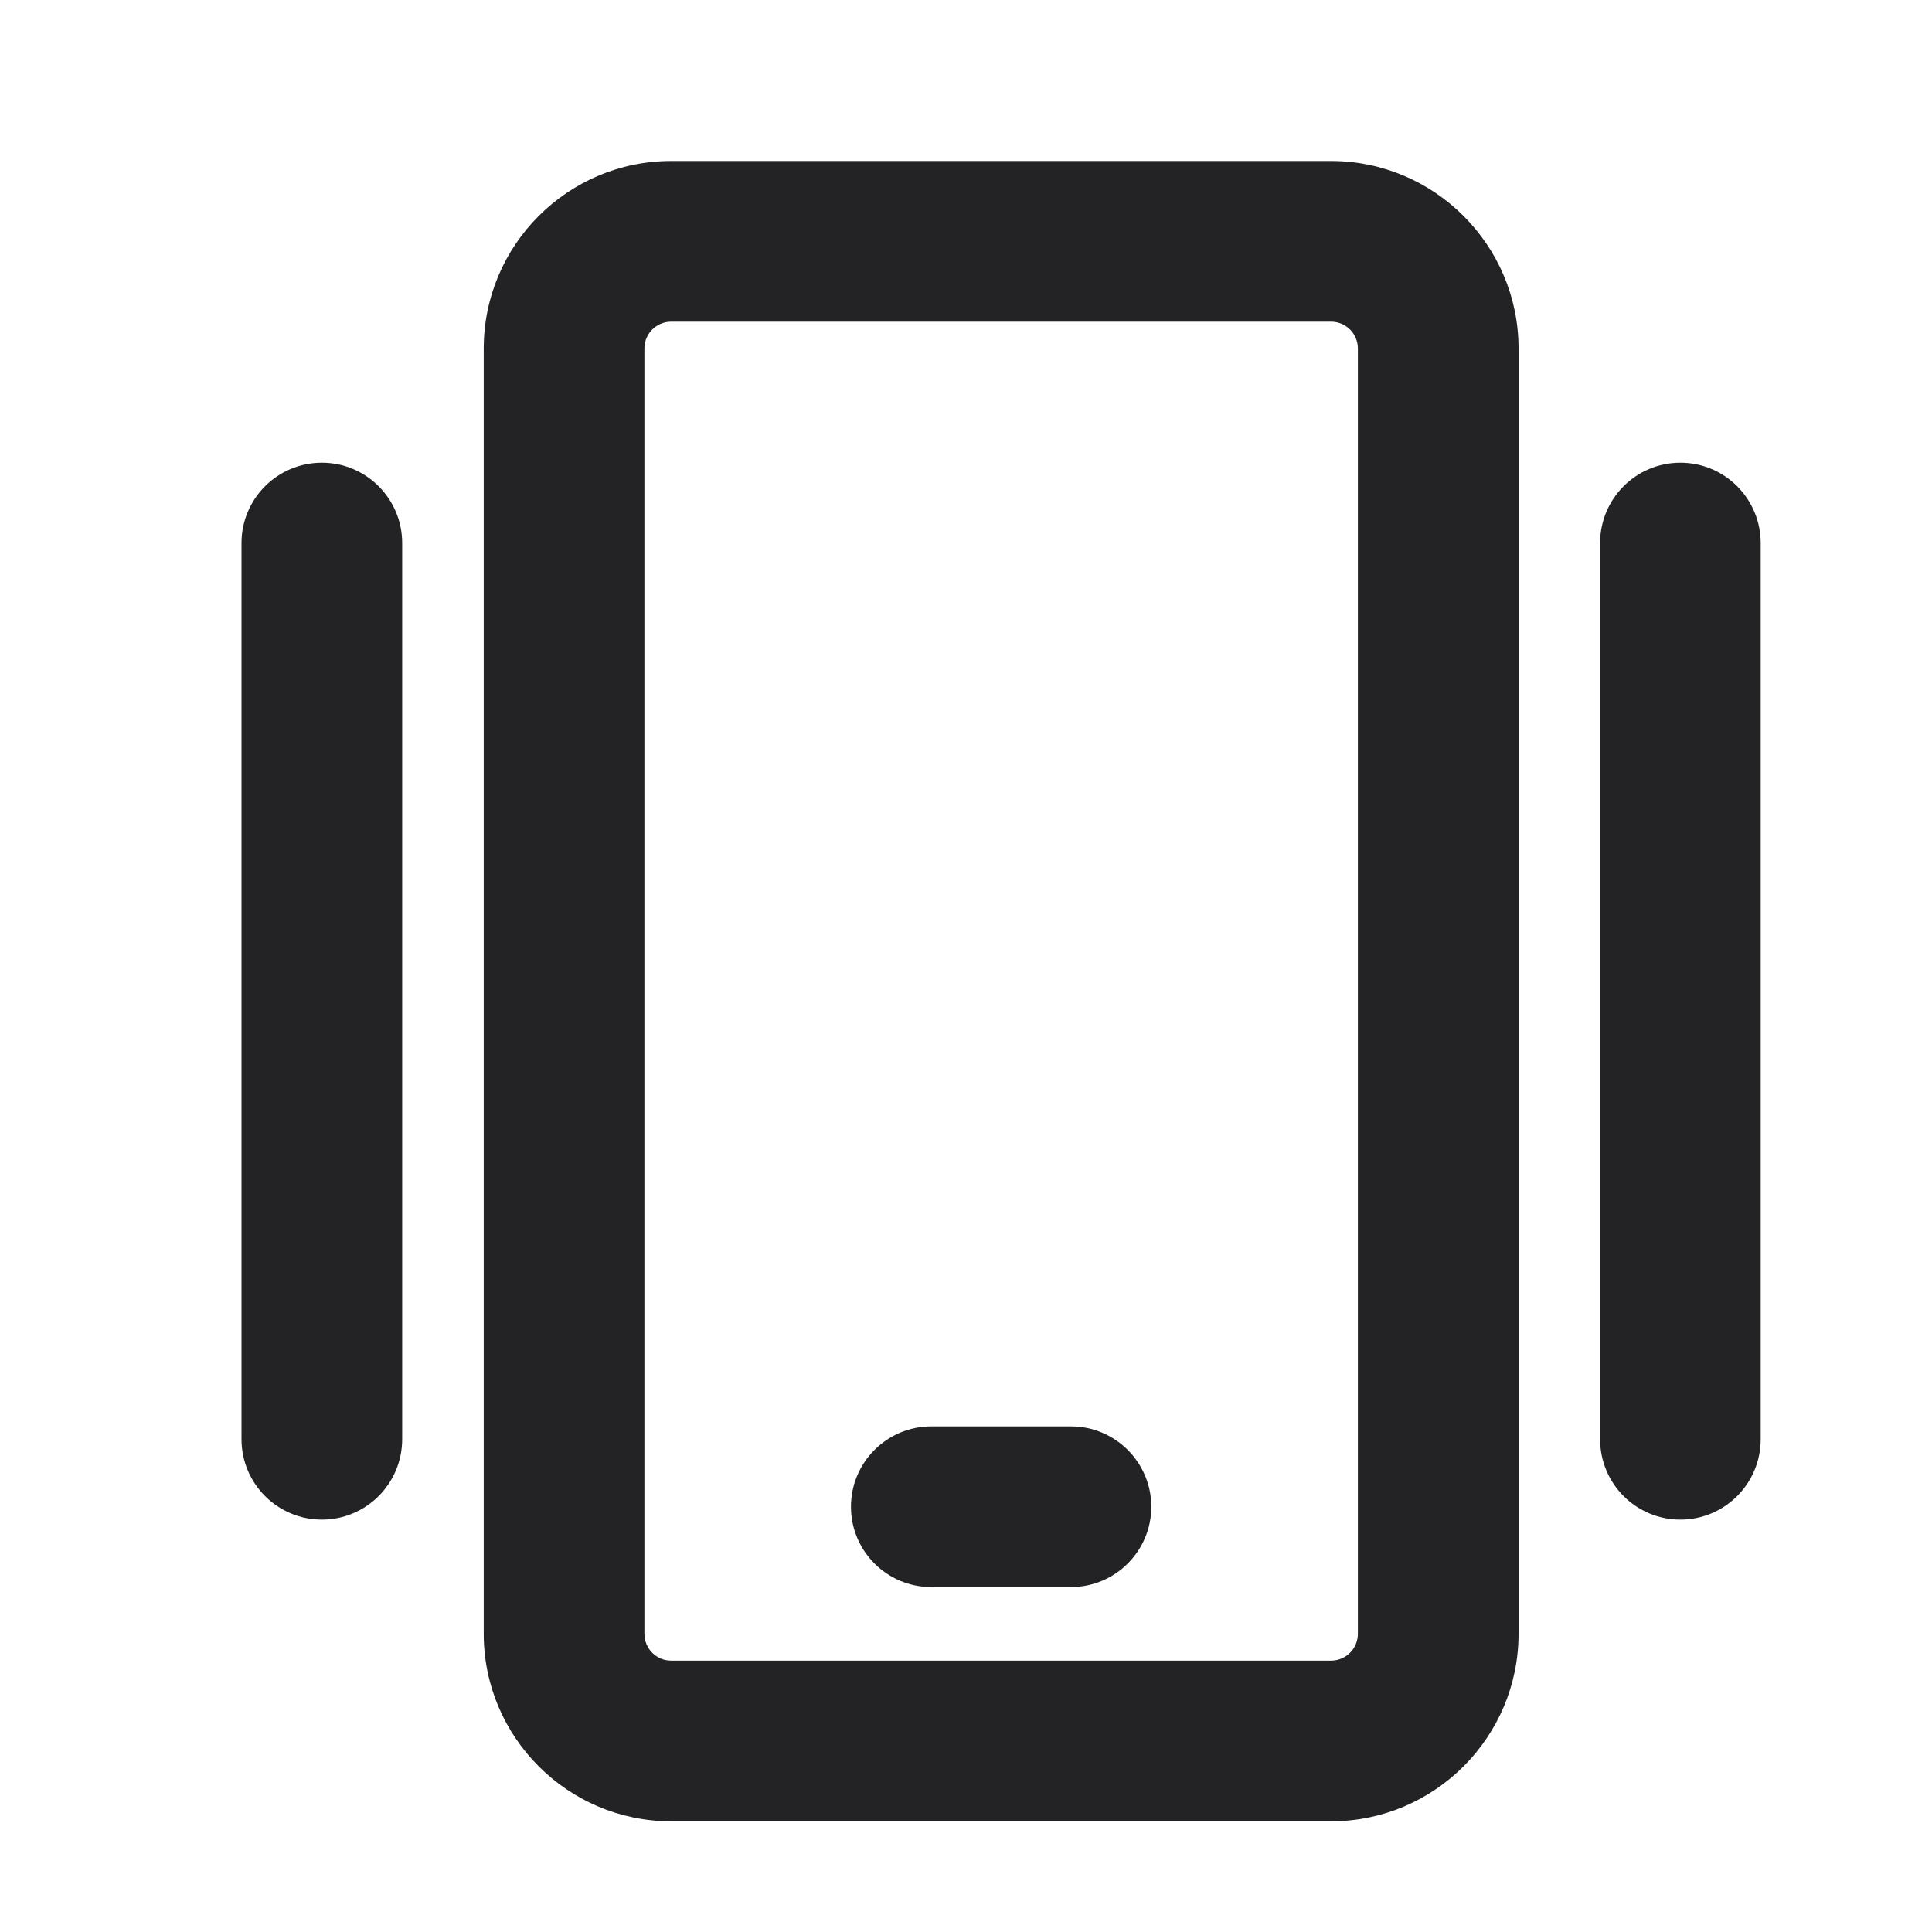 <svg width="24" height="24" viewBox="0 0 24 24" fill="none" xmlns="http://www.w3.org/2000/svg">
<path d="M16.535 2H8.337C7.054 2 6.009 3.045 6.009 4.329V20.296C6.009 21.58 7.054 22.625 8.337 22.625H16.535C17.819 22.625 18.864 21.58 18.864 20.296V4.329C18.864 3.045 17.819 2 16.535 2ZM16.868 20.296C16.868 20.48 16.719 20.629 16.535 20.629H8.337C8.154 20.629 8.005 20.48 8.005 20.296V4.329C8.005 4.145 8.154 3.996 8.337 3.996H16.535C16.719 3.996 16.868 4.145 16.868 4.329V20.296Z" fill="#232325"/>
<path d="M13.304 17.719H11.569C11.018 17.719 10.571 18.166 10.571 18.717C10.571 19.268 11.018 19.715 11.569 19.715H13.304C13.854 19.715 14.302 19.268 14.302 18.717C14.302 18.166 13.854 17.719 13.304 17.719Z" fill="#232325"/>
<path d="M3.998 5.748C3.447 5.748 3 6.195 3 6.746V17.878C3 18.43 3.447 18.877 3.998 18.877C4.549 18.877 4.996 18.43 4.996 17.878V6.746C4.996 6.195 4.549 5.748 3.998 5.748Z" fill="#232325"/>
<path d="M20.874 5.748C20.323 5.748 19.877 6.195 19.877 6.746V17.878C19.877 18.43 20.323 18.877 20.874 18.877C21.425 18.877 21.872 18.43 21.872 17.878V6.746C21.872 6.195 21.425 5.748 20.874 5.748Z" fill="#232325"/>
</svg>
